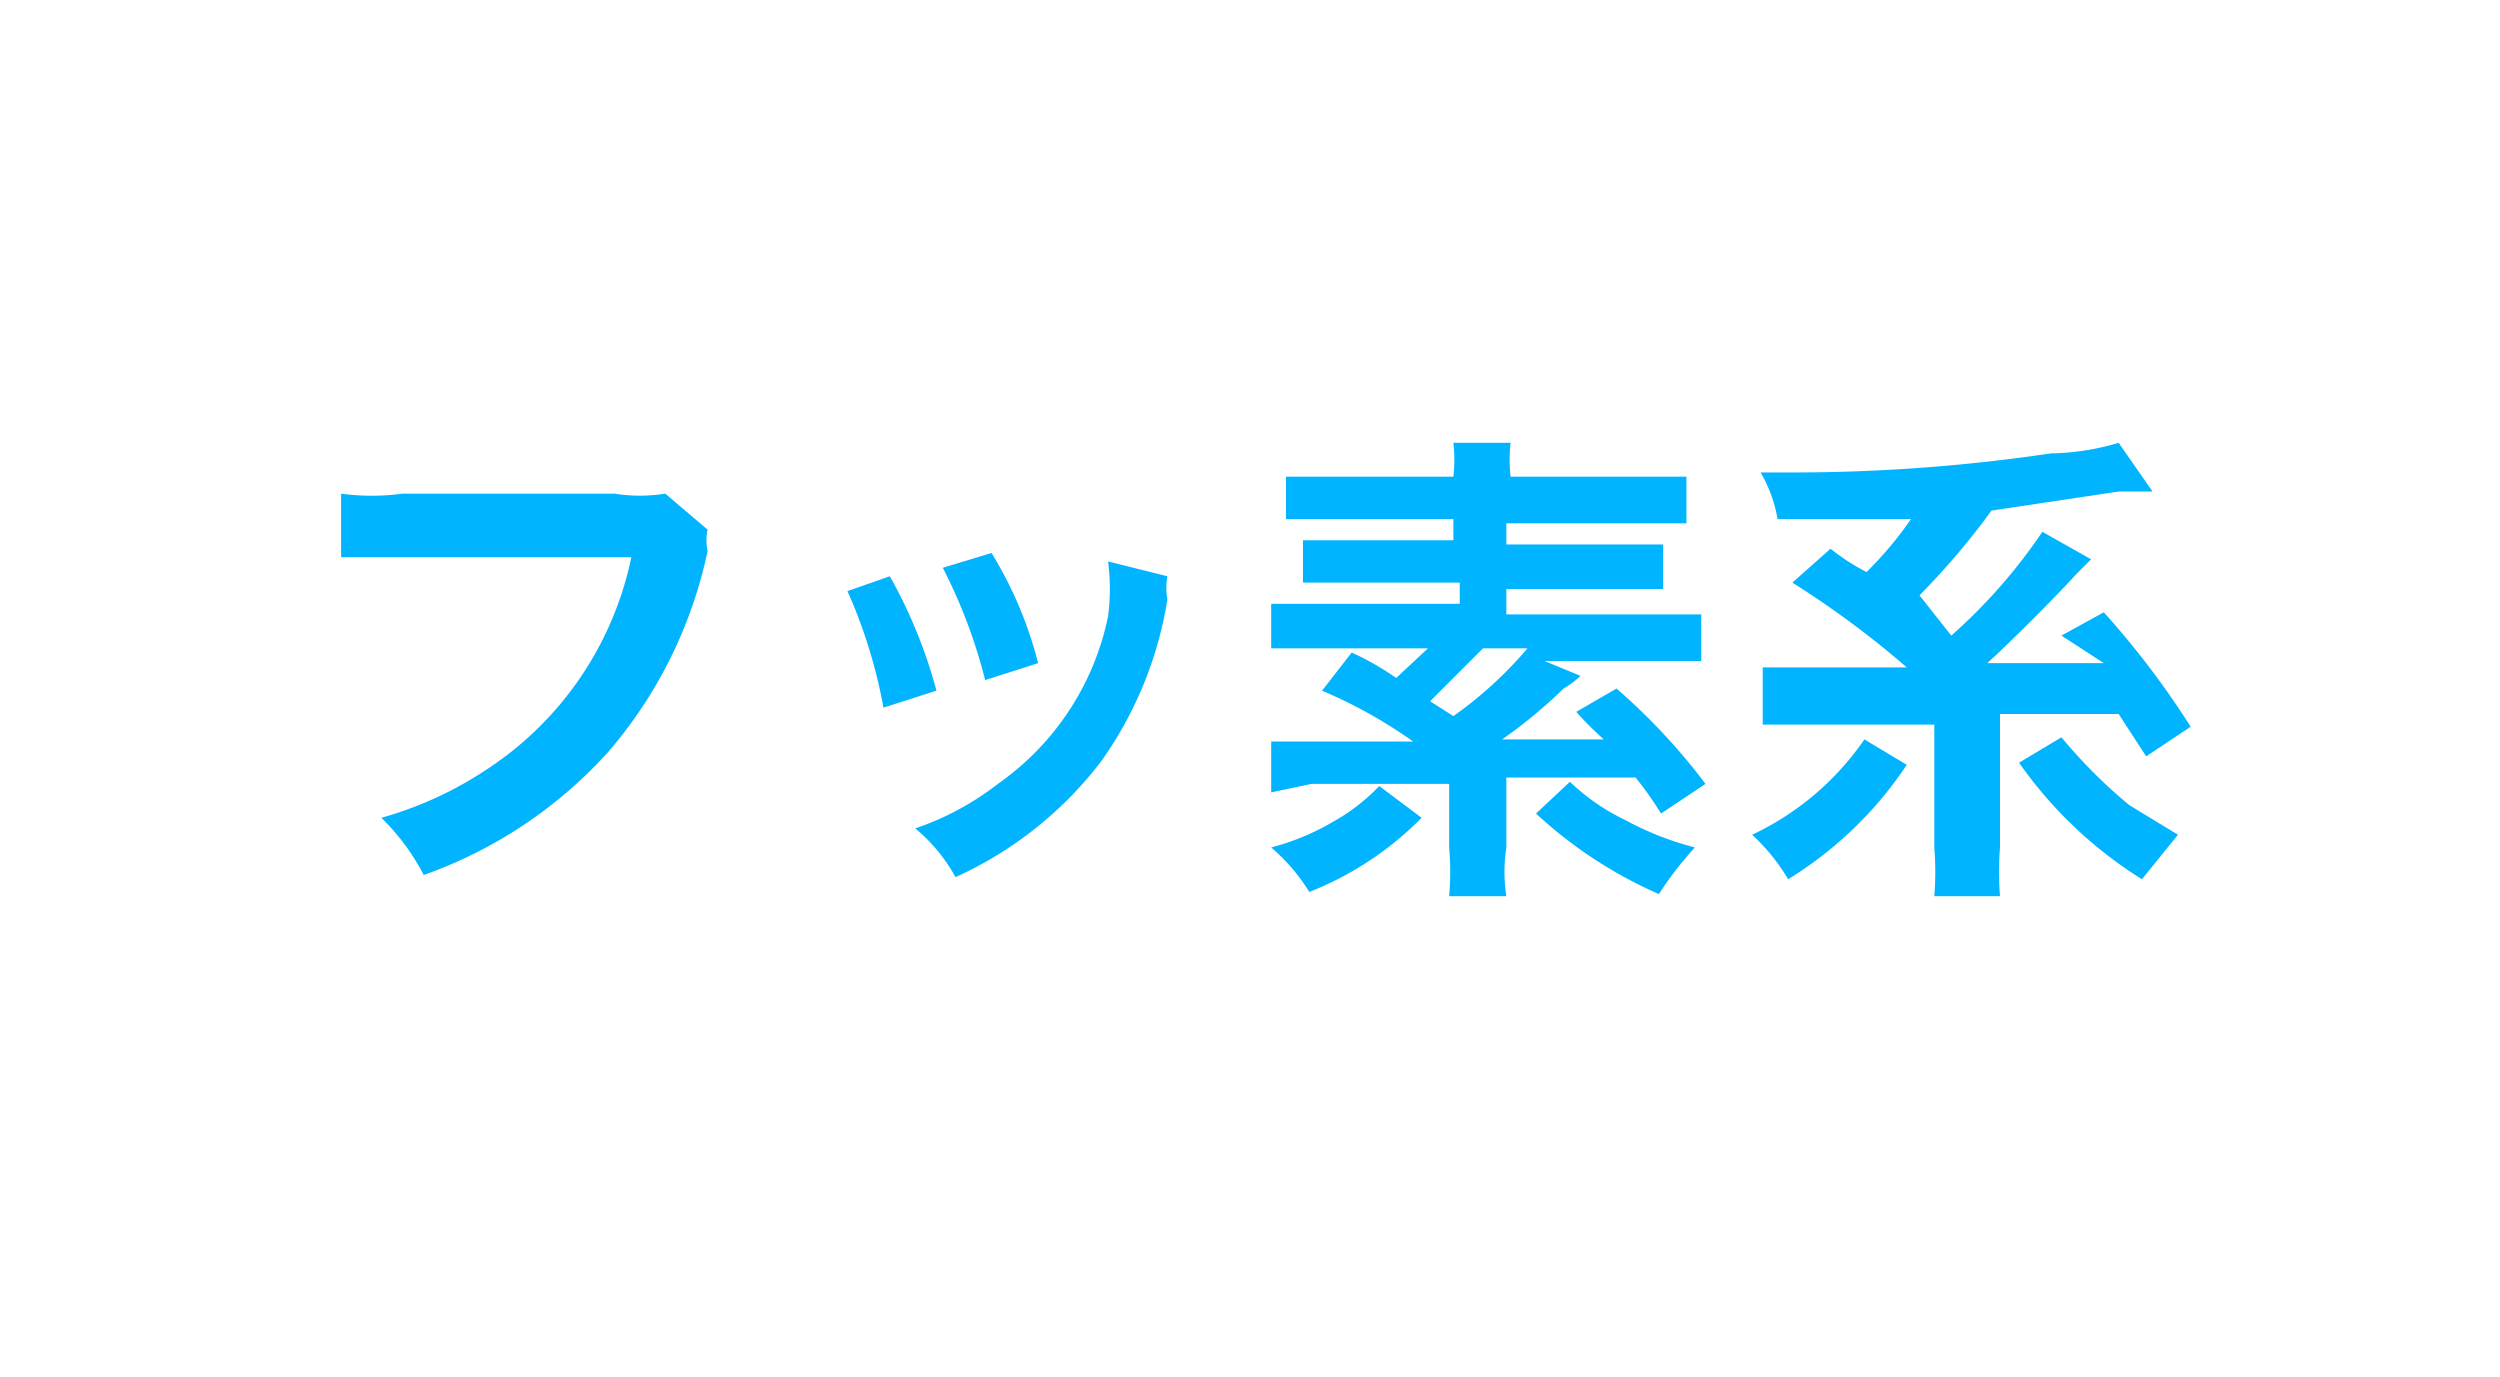 <svg xmlns="http://www.w3.org/2000/svg" viewBox="0 0 11.8 6.5"><defs><style>.cls-1{fill:#fff;}.cls-2{fill:#00b4ff;}</style></defs><g id="レイヤー_2" data-name="レイヤー 2"><g id="Contents"><g id="レイヤー_1-2" data-name="レイヤー 1"><rect class="cls-1" width="11.8" height="6.5"/><path class="cls-2" d="M3.34,2.5a.23.23,0,0,0,0,.1,2.12,2.12,0,0,1-.47.95A2.13,2.13,0,0,1,2,4.13a1.05,1.05,0,0,0-.2-.27,1.75,1.75,0,0,0,.5-.23,1.58,1.58,0,0,0,.68-1H1.61v-.3a1.07,1.07,0,0,0,.29,0h1a.76.76,0,0,0,.24,0Z"/><path class="cls-2" d="M4.2,2.72a2.32,2.32,0,0,1,.22.54l-.25.08A2.41,2.41,0,0,0,4,2.79Zm1.31,0a.32.32,0,0,0,0,.11,1.81,1.81,0,0,1-.31.76,1.79,1.79,0,0,1-.69.55.8.8,0,0,0-.19-.23,1.33,1.33,0,0,0,.39-.21,1.28,1.28,0,0,0,.52-.79,1,1,0,0,0,0-.26Zm-.83-.11a1.88,1.88,0,0,1,.22.52l-.25.08a2.48,2.48,0,0,0-.2-.53Z"/><path class="cls-2" d="M7.46,3.19a.42.42,0,0,1-.08.06,2.31,2.31,0,0,1-.29.24l.48,0a1.56,1.56,0,0,1-.13-.13l.19-.11a2.92,2.92,0,0,1,.42.45l-.21.14a1.56,1.56,0,0,0-.12-.17l-.61,0V4a.75.75,0,0,0,0,.23H6.84a1.3,1.3,0,0,0,0-.23V3.7l-.65,0L6,3.74,6,3.5h.67a2.26,2.26,0,0,0-.43-.24l.14-.18a1.3,1.3,0,0,1,.21.12l.15-.14H6V2.85l.24,0h.65V2.75H6.15V2.55h.71v-.1H6.07V2.25h.79a.71.71,0,0,0,0-.16h.27a.71.71,0,0,0,0,.16h.83v.22H7.11v.1h.74v.21H7.11v.12H7.8l.23,0v.22H7.29Zm-.75.67a1.53,1.53,0,0,1-.53.35A.9.9,0,0,0,6,4a1.15,1.15,0,0,0,.29-.12.92.92,0,0,0,.22-.17ZM7,3.06l-.25.25.11.07a1.89,1.89,0,0,0,.35-.32Zm.41.63a1,1,0,0,0,.26.18A1.44,1.44,0,0,0,8,4a1.63,1.63,0,0,0-.17.22,2.08,2.08,0,0,1-.58-.38Z"/><path class="cls-2" d="M9,3.61a1.81,1.81,0,0,1-.56.54.92.92,0,0,0-.17-.21,1.33,1.33,0,0,0,.53-.45ZM9,3.15a4.44,4.44,0,0,0-.54-.4l.18-.16a1,1,0,0,0,.17.11,1.73,1.73,0,0,0,.21-.25l-.63,0a.65.65,0,0,0-.08-.22h.14a8.28,8.28,0,0,0,1.23-.09A1.17,1.17,0,0,0,10,2.09l.16.23-.16,0-.6.09a3.54,3.54,0,0,1-.34.4L9.21,3a2.57,2.57,0,0,0,.43-.49l.23.13,0,0,0,0-.07.07c-.1.11-.31.32-.42.42l.55,0L9.73,3l.2-.11a4.06,4.06,0,0,1,.41.54l-.21.14L10,3.37H10l-.56,0V4a1.48,1.48,0,0,0,0,.23H9.13a1.48,1.48,0,0,0,0-.23V3.42l-.65,0H8.32l0-.27H9l0,0Zm.73.33a2.41,2.41,0,0,0,.32.32l.23.14-.17.21a2,2,0,0,1-.58-.55Z"/></g></g></g></svg>